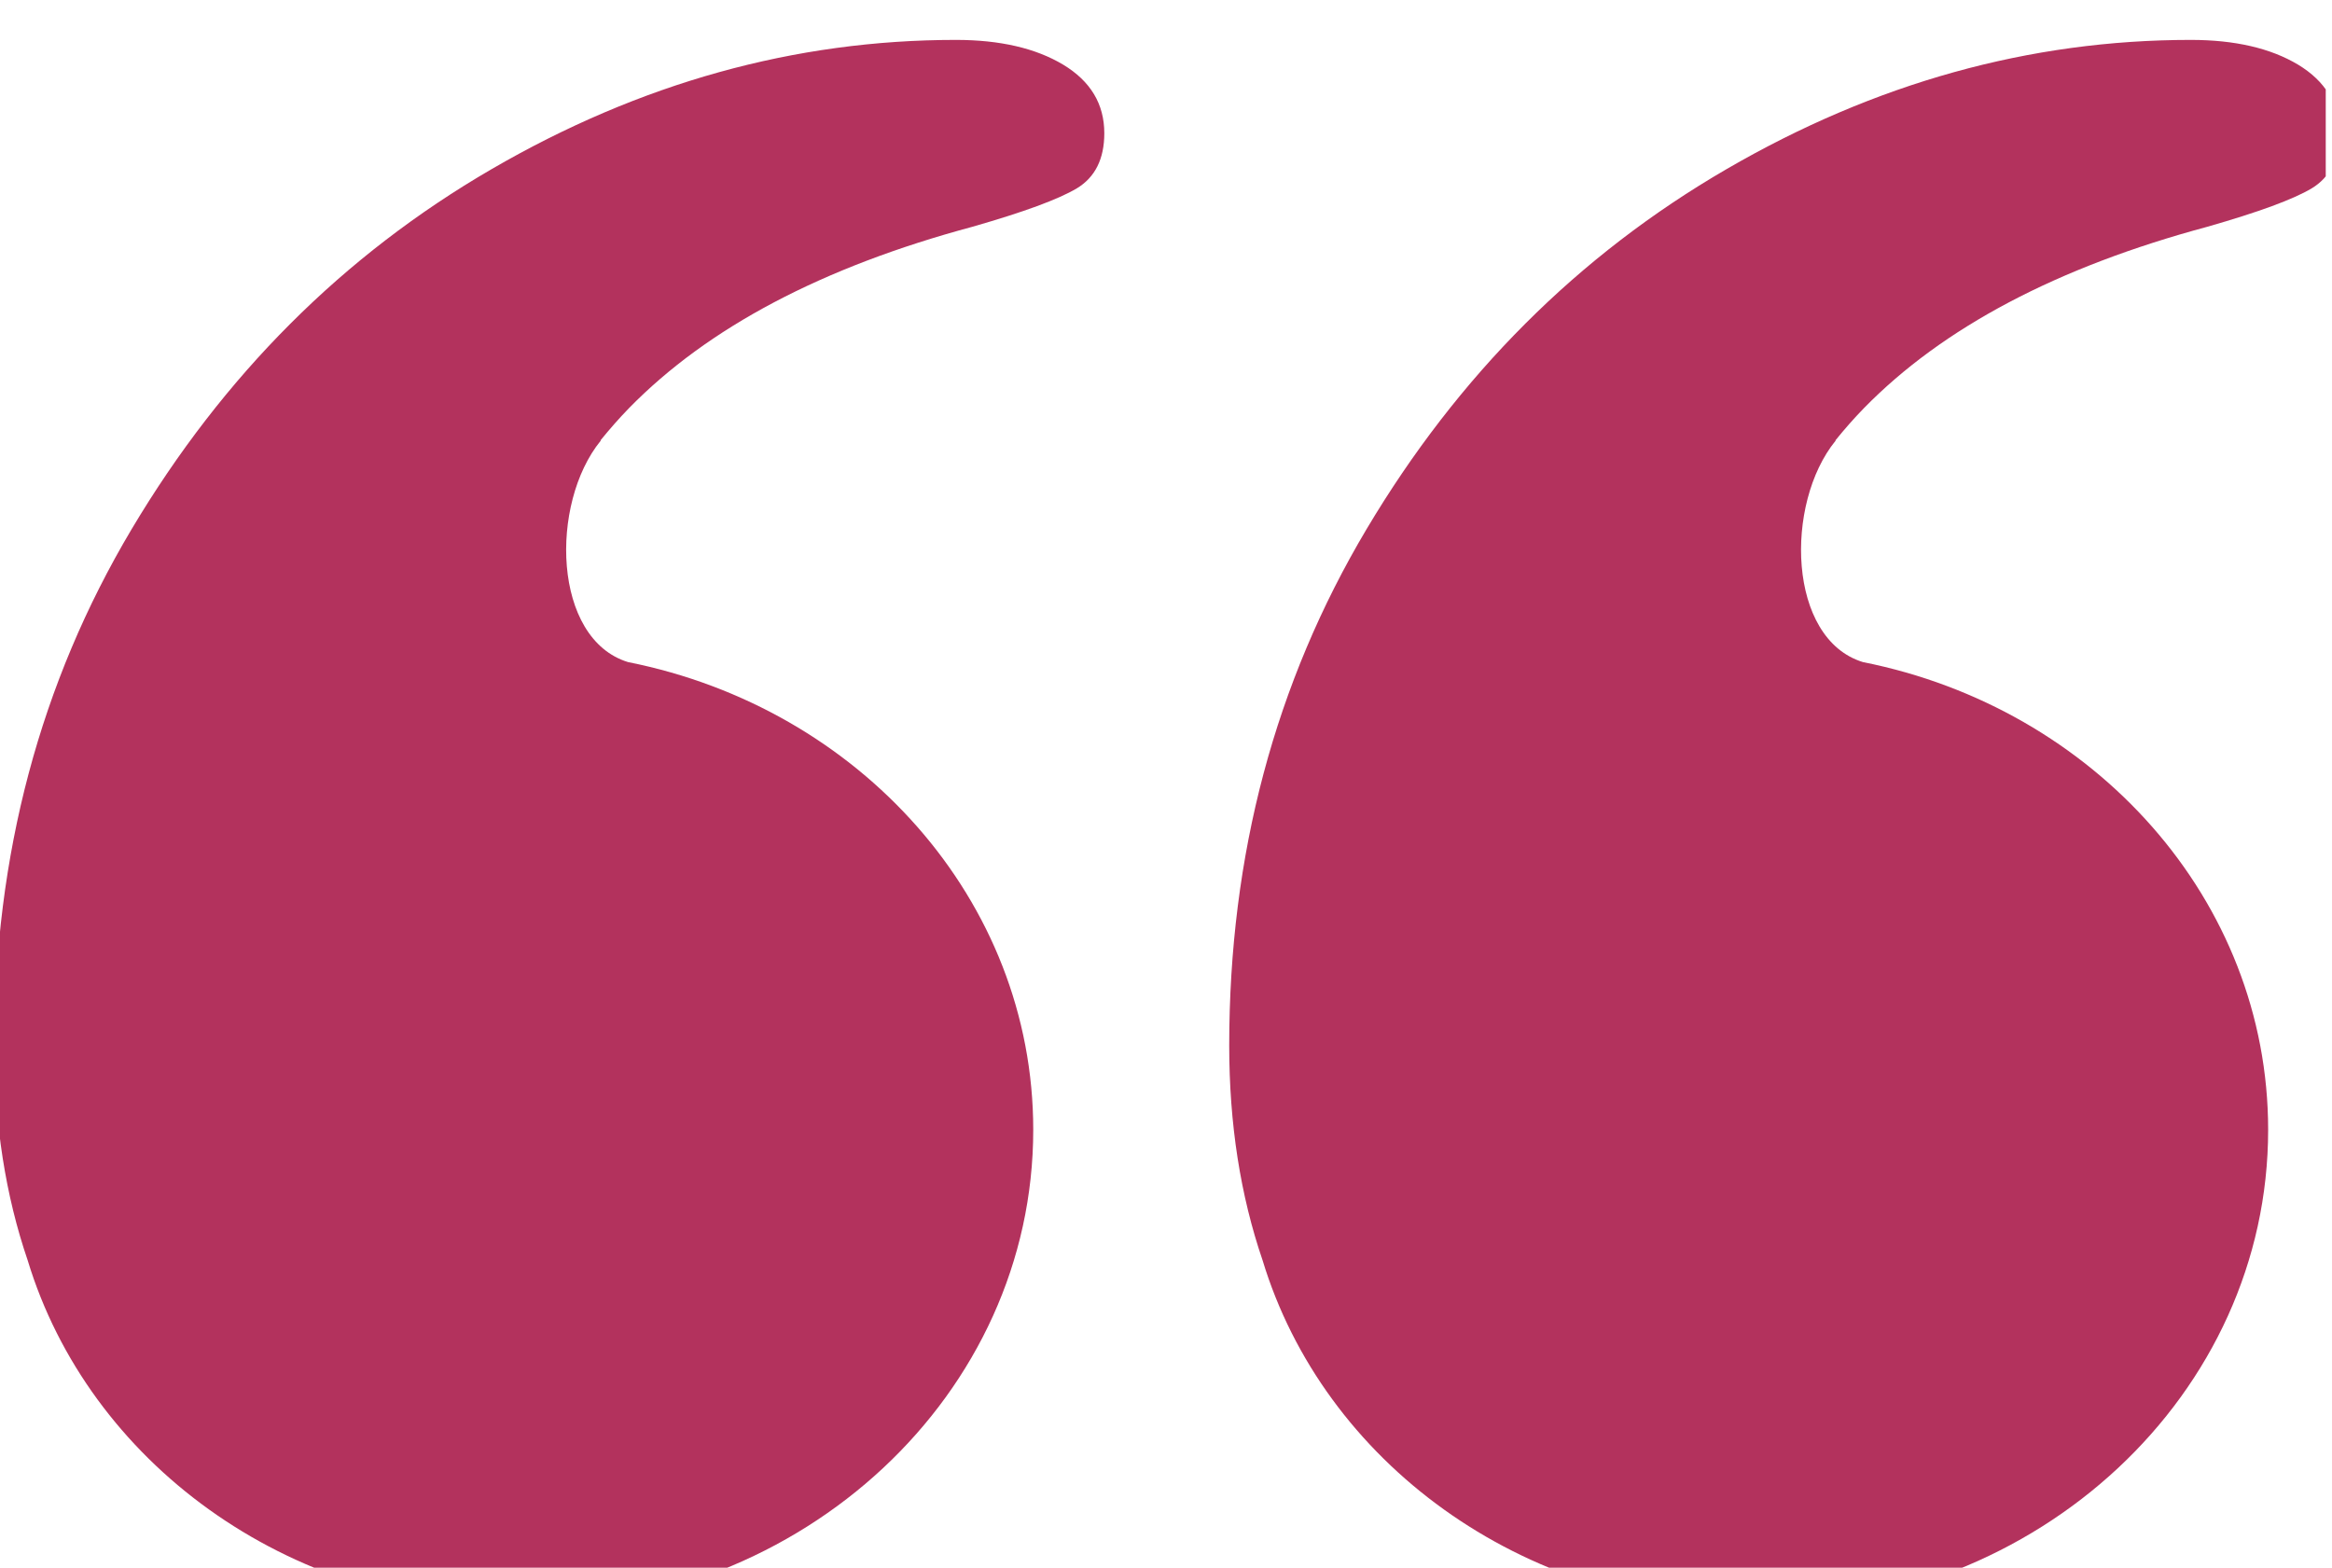 <svg xmlns="http://www.w3.org/2000/svg" xmlns:svg="http://www.w3.org/2000/svg" id="svg2" width="83" height="55.798" viewBox="0 0 83 55.798"><defs id="defs6"><clipPath id="clipPath728"><path d="m 2525.104,1520.312 h 259.375 v 175 h -259.375 z" clip-rule="evenodd" id="path726"></path></clipPath></defs><g id="g10" transform="matrix(1.333,0,0,-1.333,-808.033,5673.298)"><g id="g12" transform="matrix(0.24,0,0,-0.24,0,4620)"><g id="g722"><g id="g724" clip-path="url(#clipPath728)"><g id="g730" transform="matrix(1.972,0,0,1.972,2426.425,1329.642)"><path d="m 104.29,97.012 c -9.091,0 -17.822,2.429 -26.194,7.29 -8.37,4.859 -15.139,11.629 -20.307,20.307 -5.167,8.679 -7.751,18.391 -7.751,29.138 0,4.43 0.636,8.466 1.883,12.118 3.436,11.325 14.583,19.625 27.814,19.625 15.969,0 28.916,-12.086 28.916,-26.991 0,-12.967 -9.799,-23.789 -22.86,-26.385 -4.259,-1.304 -4.434,-8.942 -1.542,-12.49 l -0.004,-0.029 c 0.501,-0.614 1.025,-1.218 1.6,-1.808 4.446,-4.546 10.902,-7.956 19.379,-10.234 2.889,-0.828 4.852,-1.548 5.888,-2.168 1.027,-0.621 1.548,-1.657 1.548,-3.107 0,-1.648 -0.774,-2.935 -2.323,-3.871 h -6.8e-4 c -1.548,-0.927 -3.563,-1.395 -6.048,-1.395 l 10e-4,-8.01e-4 z m 69.669,0 c -9.092,0 -17.822,2.429 -26.194,7.29 -8.372,4.859 -15.141,11.629 -20.307,20.307 -5.167,8.679 -7.751,18.391 -7.751,29.138 0,4.43 0.634,8.466 1.883,12.118 3.436,11.325 14.583,19.625 27.814,19.625 15.969,0 28.915,-12.086 28.915,-26.991 0,-12.967 -9.799,-23.789 -22.861,-26.385 -4.259,-1.304 -4.434,-8.942 -1.542,-12.49 l -6.9e-4,-0.029 c 0.499,-0.614 1.023,-1.218 1.6,-1.808 4.446,-4.546 10.9,-7.956 19.377,-10.234 2.891,-0.828 4.854,-1.548 5.888,-2.168 1.027,-0.621 1.549,-1.657 1.549,-3.107 0,-1.648 -0.775,-2.935 -2.323,-3.871 h -6.8e-4 c -1.549,-0.927 -3.565,-1.395 -6.049,-1.395 z" style="fill:#b3325d;fill-opacity:1;fill-rule:nonzero;stroke:none" id="path732"></path></g></g></g></g></g></svg>